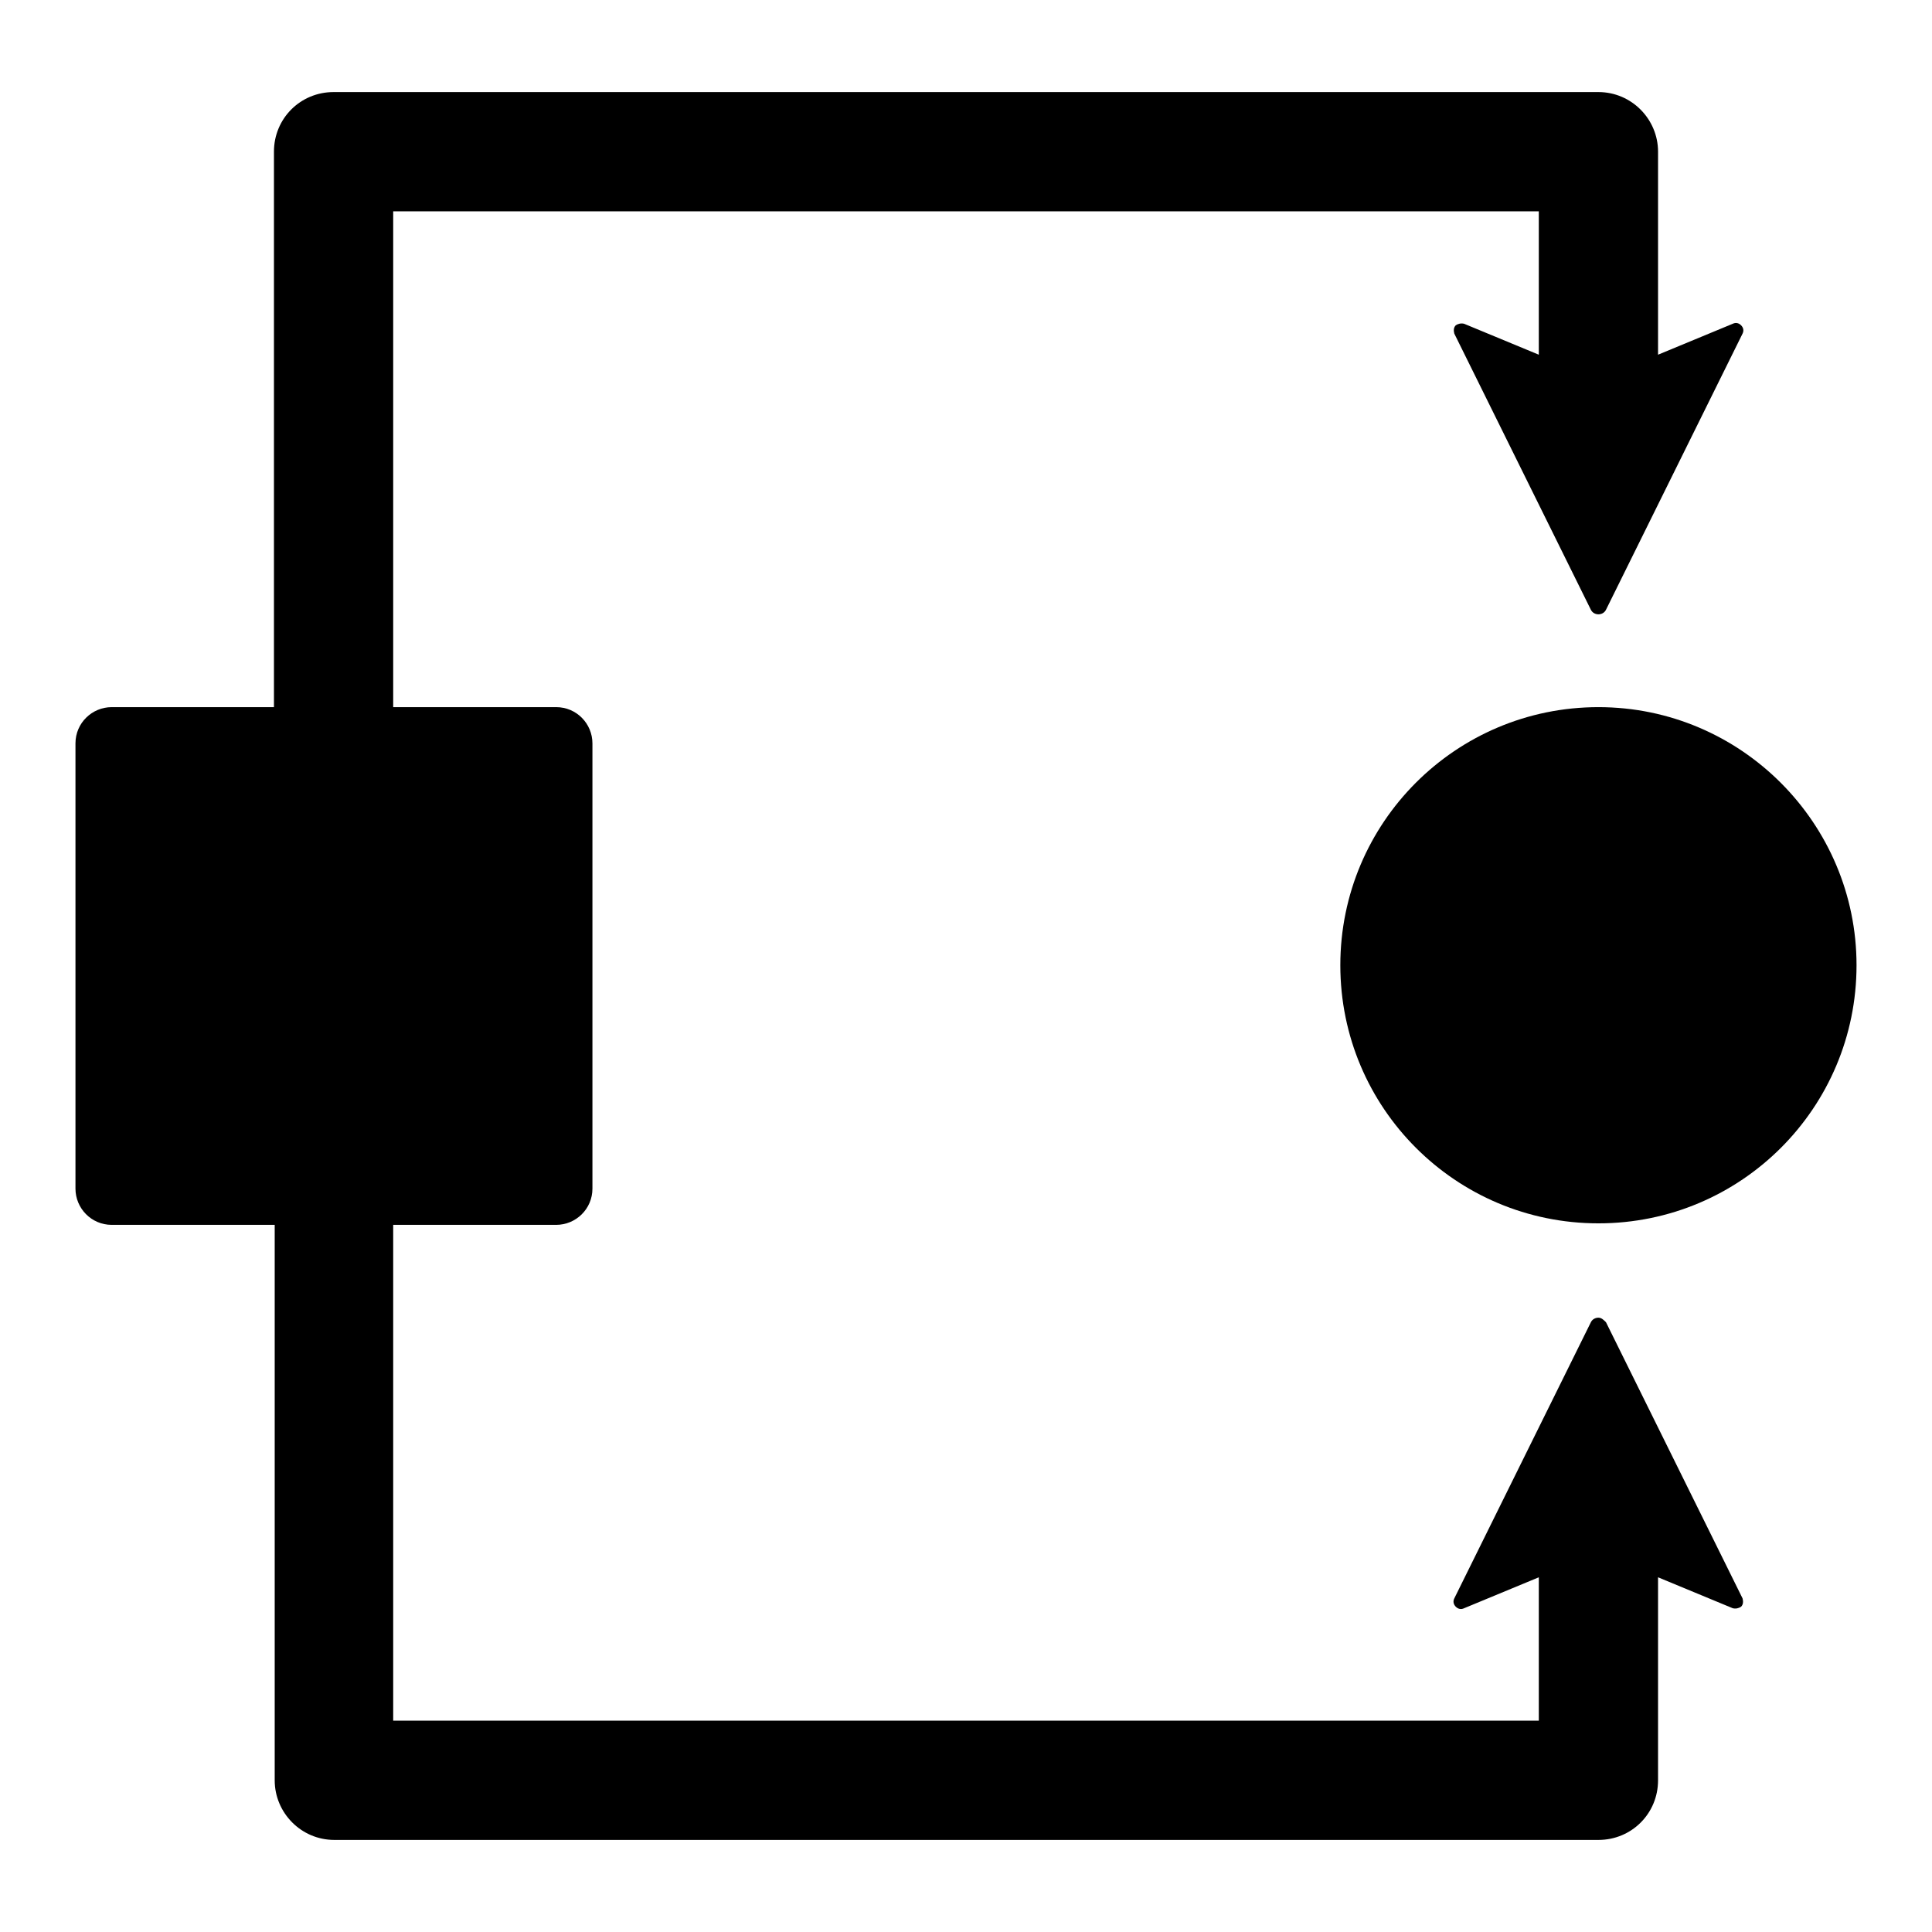 <?xml version="1.0" encoding="utf-8"?>
<!-- Svg Vector Icons : http://www.onlinewebfonts.com/icon -->
<!DOCTYPE svg PUBLIC "-//W3C//DTD SVG 1.1//EN" "http://www.w3.org/Graphics/SVG/1.1/DTD/svg11.dtd">
<svg version="1.1" xmlns="http://www.w3.org/2000/svg" xmlns:xlink="http://www.w3.org/1999/xlink" x="0px" y="0px" viewBox="0 0 256 256" enable-background="new 0 0 256 256" xml:space="preserve">
<g><g><g><path fill="#000000" d="M211.8,174.6c-0.4,0-0.8,0.2-1,0.6l-18.1,36.6c-0.2,0.4-0.1,0.8,0.2,1.1c0.3,0.3,0.7,0.4,1.1,0.2l9.9-4.1v19H52.1v-65.7h21.6c2.6,0,4.8-2.1,4.8-4.8v-59c0-2.6-2.1-4.8-4.8-4.8H52.1V28h151.8v19l-9.9-4.1c-0.4-0.1-0.8,0-1.1,0.2c-0.3,0.3-0.3,0.7-0.2,1.1l18.1,36.6c0.2,0.4,0.6,0.6,1,0.6s0.8-0.2,1-0.6l18.1-36.6c0.2-0.4,0.1-0.8-0.2-1.1c-0.3-0.3-0.7-0.4-1.1-0.2l-9.9,4.1V20.1c0-4.3-3.5-7.9-7.9-7.9H44.2c-4.4,0-7.9,3.5-7.9,7.9v73.6H14.8c-2.6,0-4.8,2.1-4.8,4.8v59c0,2.6,2.1,4.8,4.8,4.8h21.6v73.6c0,4.3,3.5,7.9,7.9,7.9h167.5c4.4,0,7.9-3.5,7.9-7.9V209l9.9,4.1c0.4,0.1,0.8,0,1.1-0.2c0.3-0.3,0.3-0.7,0.2-1.1l-18.1-36.6C212.5,174.9,212.2,174.6,211.8,174.6z"/><path fill="#000000" d="M211.8,93.7c-18.9,0-34.2,15.3-34.2,34.2c0,18.9,15.3,34.2,34.2,34.2c18.9,0,34.2-15.3,34.2-34.2C246,109.1,230.7,93.7,211.8,93.7z"/></g><g></g><g></g><g></g><g></g><g></g><g></g><g></g><g></g><g></g><g></g><g></g><g></g><g></g><g></g><g></g></g></g>
</svg>